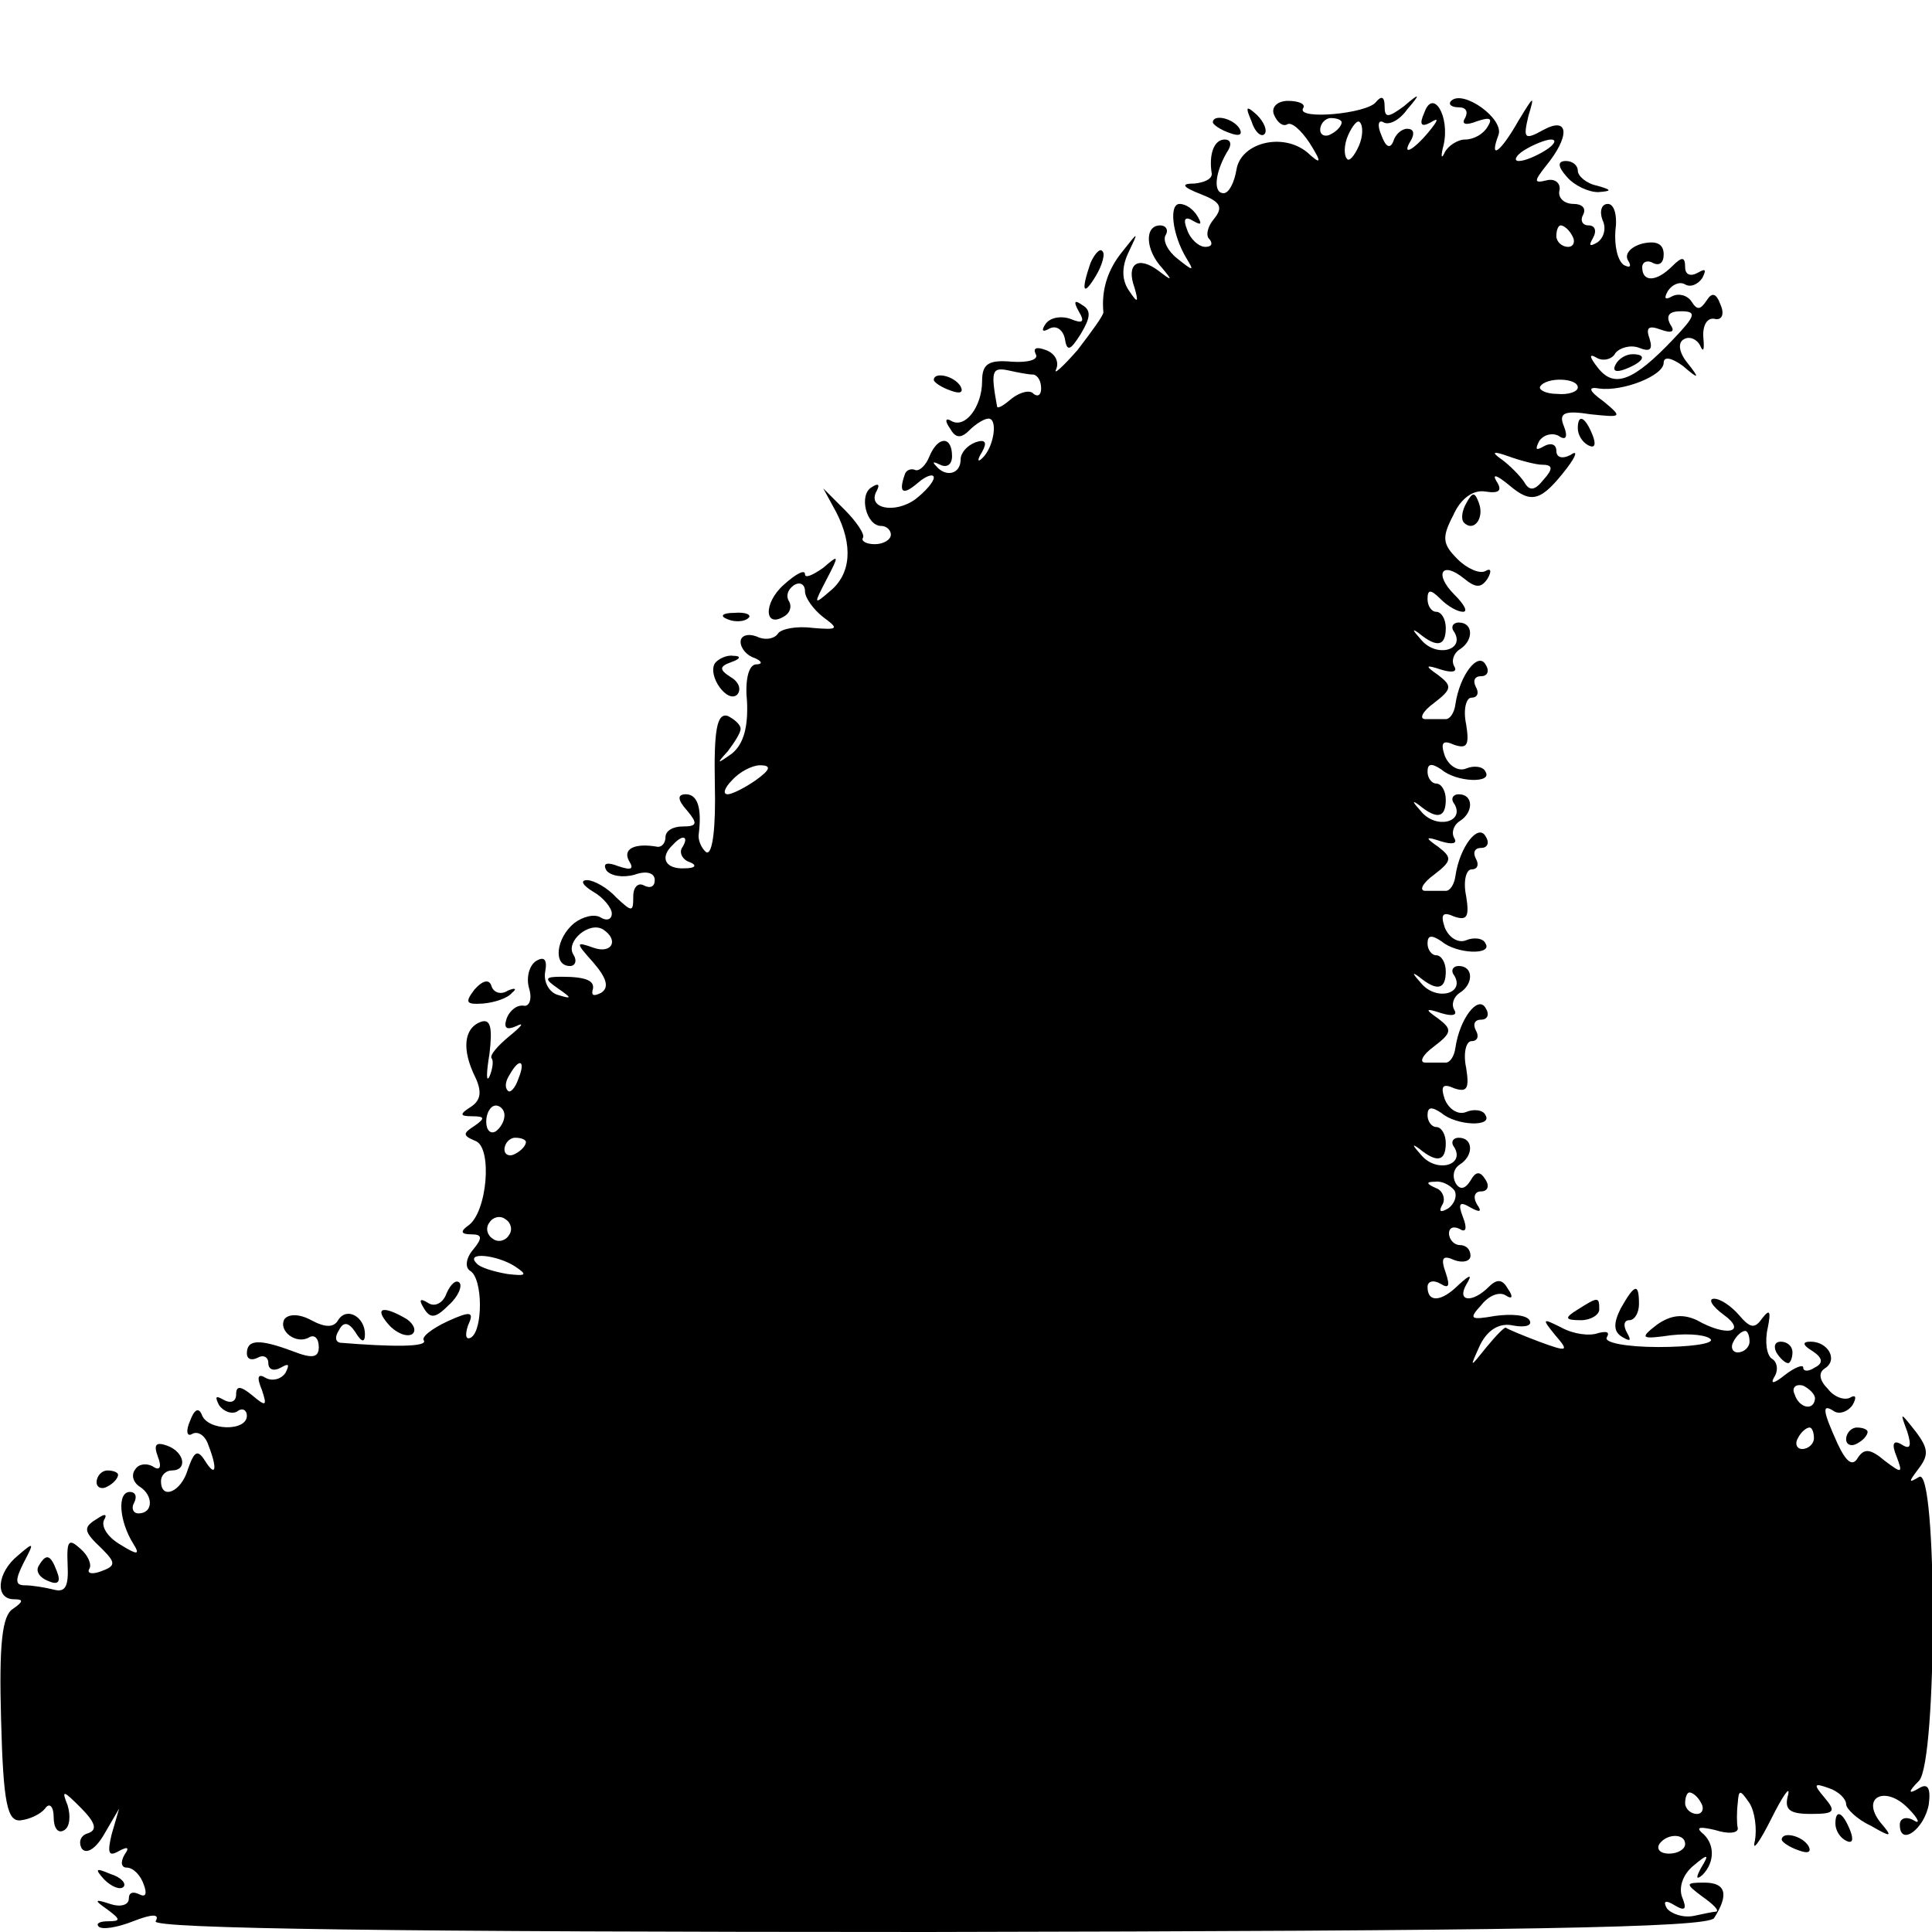 <?xml version="1.0" standalone="no"?>
<!DOCTYPE svg PUBLIC "-//W3C//DTD SVG 20010904//EN"
 "http://www.w3.org/TR/2001/REC-SVG-20010904/DTD/svg10.dtd">
<svg version="1.0" xmlns="http://www.w3.org/2000/svg"
 width="180pt" height="180pt" viewBox="0 0 180 180"
 preserveAspectRatio="xMidYMid meet">
<g transform="translate(0,180) scale(0.1,-0.1)"
fill="#000000" stroke="none">
<path d="M1187 1693 c3 -7 8 -11 12 -9 4 3 13 -5 21 -17 12 -19 11 -21 -2 -9
-23 19 -62 9 -66 -16 -2 -12 -7 -22 -12 -22 -10 0 -8 19 3 38 5 7 4 12 -2 12
-10 0 -15 -14 -12 -32 0 -5 -7 -8 -16 -9 -13 0 -12 -3 6 -10 18 -7 21 -12 12
-23 -6 -7 -8 -16 -4 -19 3 -4 2 -7 -4 -7 -6 0 -14 7 -17 16 -4 10 -2 13 6 8 7
-4 8 -3 4 4 -4 7 -11 12 -17 12 -10 0 -7 -28 6 -50 8 -13 7 -13 -8 -1 -9 7
-14 17 -11 22 3 5 0 9 -5 9 -15 0 -14 -23 2 -40 10 -12 9 -12 -4 -2 -19 14
-30 6 -22 -16 4 -14 3 -15 -5 -3 -7 10 -7 22 -1 35 10 21 10 21 -5 2 -14 -17
-20 -36 -18 -57 0 -3 -11 -18 -24 -35 -14 -16 -23 -24 -20 -18 3 7 -1 15 -10
18 -8 3 -12 2 -9 -4 3 -5 -7 -8 -22 -7 -22 2 -28 -2 -28 -18 0 -24 -16 -45
-29 -37 -5 3 -6 0 -1 -7 5 -9 10 -10 18 -2 6 6 14 11 18 11 9 0 5 -27 -6 -37
-4 -4 -5 -2 0 6 5 9 3 12 -6 9 -8 -3 -14 -10 -14 -16 0 -14 -14 -17 -23 -6 -4
4 -2 4 4 1 6 -3 11 0 11 8 0 19 -13 19 -21 0 -3 -8 -9 -14 -13 -13 -4 2 -9 0
-10 -4 -6 -17 -2 -20 12 -8 8 7 15 9 15 5 0 -4 -8 -13 -17 -20 -19 -14 -46 -9
-36 8 3 6 1 7 -5 3 -12 -7 -5 -36 9 -36 5 0 9 -4 9 -8 0 -5 -7 -9 -15 -9 -8 0
-13 3 -11 6 2 3 -6 15 -17 26 l-20 20 12 -22 c16 -31 14 -58 -6 -74 -15 -13
-15 -12 -3 11 12 23 12 24 -3 11 -10 -7 -17 -10 -17 -6 0 5 -9 0 -20 -10 -19
-17 -18 -41 1 -29 5 3 7 9 4 14 -3 5 -1 11 5 15 5 3 10 1 10 -6 0 -6 8 -17 17
-24 15 -11 14 -12 -10 -10 -15 2 -29 -1 -32 -5 -3 -5 -12 -7 -20 -3 -8 3 -15
1 -15 -5 0 -6 6 -13 13 -15 7 -3 8 -6 1 -6 -7 -1 -10 -16 -8 -35 1 -23 -3 -39
-14 -48 -14 -10 -15 -10 -4 2 6 8 12 17 12 21 0 4 -6 9 -12 12 -10 3 -13 -13
-12 -64 1 -39 -2 -66 -8 -63 -4 3 -8 11 -7 17 3 24 -1 37 -12 37 -8 0 -8 -5 1
-15 10 -12 10 -15 -4 -15 -9 0 -16 -4 -16 -10 0 -5 -3 -9 -7 -9 -22 4 -33 -2
-27 -13 5 -8 2 -9 -10 -5 -10 4 -15 3 -11 -4 4 -5 15 -7 26 -4 11 4 19 2 19
-5 0 -6 -4 -8 -10 -5 -5 3 -10 -1 -10 -10 0 -15 -1 -15 -16 -1 -8 9 -21 16
-27 16 -7 0 -4 -5 6 -11 9 -5 17 -15 17 -20 0 -6 -5 -7 -10 -4 -6 4 -17 1 -25
-5 -17 -14 -20 -40 -4 -40 5 0 7 5 3 11 -7 12 15 31 28 23 15 -10 8 -23 -9
-17 -17 6 -17 5 0 -14 12 -14 15 -23 7 -28 -6 -3 -9 -3 -8 2 3 9 -5 13 -29 13
-16 0 -16 -2 -3 -11 13 -9 13 -10 0 -6 -8 2 -14 12 -12 22 2 11 -1 14 -8 10
-7 -4 -10 -16 -7 -26 3 -10 0 -17 -5 -16 -6 1 -13 -4 -16 -12 -3 -9 0 -11 9
-7 8 4 5 0 -6 -9 -11 -9 -19 -18 -17 -21 2 -2 1 -10 -2 -17 -3 -6 -3 3 0 21 3
25 1 33 -8 30 -16 -6 -18 -26 -5 -52 6 -13 5 -21 -4 -27 -11 -7 -11 -9 1 -9
12 0 12 -2 2 -9 -11 -7 -11 -9 1 -14 16 -6 11 -67 -7 -79 -7 -5 -7 -8 3 -8 10
0 11 -3 2 -14 -7 -8 -8 -17 -3 -20 12 -7 12 -55 1 -62 -5 -3 -6 2 -3 11 6 13
3 14 -19 4 -15 -7 -25 -15 -22 -18 3 -6 -29 -6 -78 -2 -5 1 -5 6 -1 12 4 8 9
7 15 -2 6 -10 9 -10 9 -2 0 16 -17 26 -25 13 -4 -7 -12 -7 -25 0 -11 6 -21 6
-25 1 -6 -11 11 -24 23 -17 5 3 9 -1 9 -9 0 -10 -6 -11 -24 -4 -32 12 -43 11
-43 -2 0 -5 4 -7 10 -4 5 3 10 1 10 -5 0 -6 5 -8 12 -4 7 4 8 3 4 -5 -4 -6
-12 -8 -18 -5 -8 5 -9 1 -4 -11 5 -15 4 -16 -9 -5 -11 9 -15 9 -15 1 0 -7 -5
-9 -12 -5 -7 4 -8 3 -4 -5 4 -6 12 -9 17 -6 5 4 9 1 9 -4 0 -15 -37 -14 -42 1
-3 7 -7 5 -11 -6 -4 -9 -3 -15 2 -12 5 3 12 -1 15 -10 9 -23 7 -31 -3 -15 -7
11 -10 9 -16 -8 -6 -21 -25 -29 -25 -11 0 6 5 10 10 10 15 0 12 17 -4 23 -11
4 -13 1 -9 -10 4 -10 2 -14 -5 -9 -6 3 -13 2 -16 -3 -4 -5 -2 -12 4 -16 13 -8
13 -25 -1 -25 -5 0 -7 5 -4 10 3 6 1 10 -4 10 -12 0 -10 -27 3 -48 7 -11 4
-11 -12 -1 -12 7 -18 17 -15 23 3 5 1 6 -5 2 -15 -9 -15 -12 3 -29 13 -13 13
-16 -1 -21 -8 -3 -13 -2 -11 2 3 4 -1 13 -8 19 -11 10 -13 8 -12 -15 1 -20 -2
-26 -13 -23 -8 2 -20 4 -27 4 -9 0 -9 5 -1 21 10 19 10 20 -5 7 -20 -16 -22
-41 -4 -41 9 0 9 -2 -1 -9 -10 -6 -13 -33 -11 -103 2 -79 6 -95 18 -94 9 1 19
6 23 11 4 6 8 2 8 -8 0 -10 4 -16 10 -12 5 3 6 13 3 23 -6 15 -4 14 12 -2 14
-14 16 -21 7 -24 -7 -2 -9 -8 -6 -14 4 -6 13 -1 21 13 l14 24 -7 -24 c-4 -17
-3 -21 6 -16 9 5 11 4 6 -3 -4 -7 -3 -12 2 -12 6 0 13 -7 16 -16 3 -8 2 -12
-4 -9 -6 3 -10 2 -10 -4 0 -6 -8 -8 -17 -5 -15 5 -16 4 -3 -5 12 -9 13 -11 1
-11 -8 0 -12 -2 -9 -5 3 -3 17 -1 32 5 18 7 25 7 21 0 -4 -7 228 -10 719 -10
554 1 727 4 733 13 14 22 11 33 -9 33 -18 0 -18 -1 -2 -13 10 -7 16 -13 13
-14 -2 0 -12 -2 -21 -4 -10 -2 -21 2 -25 7 -4 7 -1 8 7 3 10 -6 12 -4 7 8 -3
9 1 21 11 29 13 11 15 11 7 -2 -5 -9 -5 -12 1 -7 12 12 12 30 -1 40 -5 5 0 5
13 2 12 -4 22 -3 21 2 -1 4 -1 15 0 23 1 13 2 13 11 0 5 -8 7 -24 5 -35 -3
-11 4 -2 15 20 11 22 18 32 16 23 -4 -14 1 -18 21 -18 22 0 24 2 13 15 -11 13
-10 14 4 9 9 -3 16 -10 16 -15 0 -4 10 -14 23 -20 19 -11 21 -11 9 3 -19 24 5
35 26 13 10 -10 11 -15 5 -11 -7 4 -13 2 -13 -4 0 -21 23 -4 27 19 2 15 -1 20
-9 15 -10 -6 -11 -4 0 7 17 19 17 293 0 283 -10 -6 -10 -5 -1 7 10 13 10 19
-2 35 -15 19 -15 19 -8 0 4 -13 3 -17 -5 -12 -8 5 -10 1 -5 -11 6 -16 5 -16
-11 -4 -13 11 -19 12 -25 3 -5 -9 -11 -4 -19 13 -14 31 -15 38 -3 30 5 -3 13
0 17 6 4 7 3 10 -2 7 -5 -3 -15 0 -21 8 -8 8 -9 15 -3 19 13 8 3 25 -13 25 -8
0 -8 -3 2 -9 9 -6 10 -11 2 -15 -6 -4 -11 -4 -11 0 0 3 -8 0 -17 -7 -10 -8
-14 -9 -10 -2 4 6 3 14 -2 17 -5 3 -7 16 -4 29 3 15 2 18 -5 9 -7 -10 -11 -10
-22 3 -7 8 -17 15 -23 15 -6 0 -2 -7 9 -15 22 -16 3 -21 -25 -5 -13 6 -24 5
-37 -4 -17 -13 -15 -14 13 -10 18 2 34 0 37 -4 2 -4 -20 -7 -49 -7 -29 0 -51
4 -48 9 3 5 0 6 -8 4 -8 -3 -23 -1 -34 5 -18 9 -19 9 -6 -7 13 -15 12 -16 -15
-6 -16 6 -30 12 -31 13 -1 1 -9 -7 -18 -18 -16 -20 -16 -20 -6 2 7 14 18 21
31 18 11 -2 18 0 15 5 -3 5 -17 6 -32 4 -23 -4 -25 -3 -13 10 7 9 17 13 23 9
6 -4 7 -1 2 6 -5 9 -10 10 -18 2 -15 -15 -30 -14 -21 2 6 10 4 10 -7 0 -16
-16 -29 -17 -29 -2 0 5 5 7 12 3 8 -5 9 -2 5 10 -5 14 -3 17 8 12 8 -3 15 -1
15 4 0 6 -4 10 -10 10 -5 0 -10 5 -10 11 0 5 4 7 10 4 6 -4 7 1 3 11 -5 13 -3
15 7 9 9 -5 11 -4 6 3 -4 7 -2 12 4 12 6 0 8 5 4 11 -5 8 -9 8 -14 -1 -5 -8
-10 -9 -14 -2 -3 6 -2 13 4 17 13 8 13 25 -1 25 -5 0 -8 -4 -4 -9 10 -17 -17
-24 -31 -7 -8 9 -9 11 -2 6 17 -14 25 -12 25 5 0 8 -4 15 -9 15 -4 0 -8 5 -8
11 0 8 4 8 13 2 14 -12 48 -13 41 -2 -2 5 -11 6 -18 3 -7 -3 -16 2 -20 12 -4
12 -2 15 9 10 12 -4 14 0 11 19 -3 14 0 25 5 25 6 0 7 5 4 10 -3 6 -1 10 5 10
6 0 8 5 4 11 -7 12 -24 -10 -28 -37 -1 -8 -5 -14 -9 -14 -4 0 -12 0 -19 0 -6
0 -3 7 8 15 17 13 17 16 4 26 -13 9 -12 10 3 5 10 -3 15 -2 12 3 -3 5 -1 12 5
16 13 8 13 25 -1 25 -5 0 -8 -4 -4 -9 10 -17 -17 -24 -31 -7 -8 9 -9 11 -2 6
17 -14 25 -12 25 5 0 8 -4 15 -9 15 -4 0 -8 5 -8 11 0 8 4 8 13 2 14 -12 48
-13 41 -2 -2 5 -11 6 -18 3 -7 -3 -16 2 -20 12 -4 12 -2 15 9 10 12 -4 14 0
11 19 -3 14 0 25 5 25 6 0 7 5 4 10 -3 6 -1 10 5 10 6 0 8 5 4 11 -7 12 -24
-10 -28 -37 -1 -8 -5 -14 -9 -14 -4 0 -12 0 -19 0 -6 0 -3 7 8 15 17 13 17 16
4 26 -13 9 -12 10 3 5 10 -3 15 -2 12 3 -3 5 -1 12 5 16 13 8 13 25 -1 25 -5
0 -8 -4 -4 -9 10 -17 -17 -24 -31 -7 -8 9 -9 11 -2 6 17 -14 25 -12 25 5 0 8
-4 15 -9 15 -4 0 -8 5 -8 11 0 8 4 8 13 2 14 -12 48 -13 41 -2 -2 5 -11 6 -18
3 -7 -3 -16 2 -20 12 -4 12 -2 15 9 10 12 -4 14 0 11 19 -3 14 0 25 5 25 6 0
7 5 4 10 -3 6 -1 10 5 10 6 0 8 5 4 11 -7 12 -24 -10 -28 -37 -1 -8 -5 -14 -9
-14 -4 0 -12 0 -19 0 -6 0 -3 7 8 15 17 13 17 16 4 26 -13 9 -12 10 3 5 10 -3
15 -2 12 3 -3 5 -1 12 5 16 13 8 13 25 -1 25 -5 0 -8 -4 -4 -9 10 -17 -17 -24
-31 -7 -8 9 -9 11 -2 6 17 -14 25 -12 25 5 0 8 -4 15 -9 15 -4 0 -8 5 -8 12 0
9 3 9 12 0 7 -7 16 -12 21 -12 5 0 1 7 -8 16 -19 19 -12 32 9 15 11 -9 16 -9
22 0 4 7 3 10 -2 7 -5 -3 -17 2 -26 11 -14 14 -15 20 -4 41 7 16 19 24 30 22
13 -2 16 1 10 10 -4 7 1 5 12 -4 21 -18 30 -15 54 16 9 12 10 17 3 12 -8 -4
-13 -2 -13 4 0 6 -5 8 -12 4 -7 -4 -8 -3 -4 5 4 6 12 8 18 5 7 -5 9 -1 5 9 -5
12 0 15 25 11 29 -3 30 -3 12 12 -14 10 -15 14 -4 12 22 -3 60 12 60 24 0 6 7
5 18 -3 15 -13 16 -12 4 3 -8 10 -9 19 -3 22 5 3 12 0 15 -6 3 -7 4 -4 3 7 -1
11 3 19 10 18 7 -2 10 4 6 13 -4 11 -8 12 -13 4 -6 -9 -9 -9 -14 -1 -4 6 -12
8 -18 5 -7 -4 -8 -2 -4 5 4 6 11 9 16 6 5 -3 12 0 16 6 4 8 3 9 -4 5 -7 -4
-12 -2 -12 5 0 10 -3 10 -12 1 -15 -15 -28 -15 -28 -1 0 5 5 7 10 4 6 -3 10 0
10 8 0 10 -7 13 -20 10 -11 -3 -17 -10 -13 -16 3 -5 2 -7 -4 -4 -6 4 -9 18 -8
32 2 14 -1 25 -7 25 -6 0 -8 -7 -5 -15 4 -8 1 -17 -5 -21 -7 -4 -8 -3 -4 4 4
7 2 12 -4 12 -6 0 -8 5 -5 10 3 6 -1 10 -9 10 -9 0 -15 6 -13 13 1 6 -4 11
-12 9 -12 -3 -12 -1 -1 13 23 28 22 47 -2 34 -18 -10 -19 -8 -14 13 6 20 5 19
-9 -4 -17 -30 -28 -38 -19 -14 6 15 -33 43 -44 32 -3 -3 0 -6 7 -6 7 0 9 -4 6
-10 -4 -6 1 -7 11 -3 12 4 15 3 10 -5 -4 -7 -13 -12 -21 -12 -7 0 -16 -6 -19
-12 -3 -7 -4 -4 -1 7 6 27 -10 53 -18 30 -5 -11 -3 -14 6 -9 8 5 7 2 -2 -9
-15 -18 -26 -23 -16 -7 3 6 2 10 -4 10 -5 0 -11 -5 -13 -12 -3 -7 -7 -5 -11 6
-4 9 -3 15 2 12 5 -3 15 2 22 12 13 15 12 16 -3 3 -15 -11 -18 -11 -18 0 0 9
-3 10 -8 4 -8 -11 -74 -17 -68 -6 3 4 -4 7 -14 7 -10 0 -16 -6 -13 -13z m63
-7 c0 -3 -4 -8 -10 -11 -5 -3 -10 -1 -10 4 0 6 5 11 10 11 6 0 10 -2 10 -4z
m16 -22 c-4 -9 -9 -15 -11 -12 -3 3 -3 13 1 22 4 9 9 15 11 12 3 -3 3 -13 -1
-22z m174 -4 c-8 -5 -19 -10 -25 -10 -5 0 -3 5 5 10 8 5 20 10 25 10 6 0 3 -5
-5 -10z m25 -80 c3 -5 1 -10 -4 -10 -6 0 -11 5 -11 10 0 6 2 10 4 10 3 0 8 -4
11 -10z m94 -96 c-37 -39 -55 -46 -70 -27 -8 10 -9 14 -2 10 6 -4 15 -2 18 4
4 5 14 8 22 5 10 -4 13 -2 10 8 -4 11 -1 13 10 9 11 -4 14 -2 9 5 -4 8 -1 12
10 12 15 0 14 -4 -7 -26z m-596 -33 c4 -1 7 -6 7 -13 0 -6 -3 -8 -7 -5 -3 4
-12 2 -20 -4 -7 -6 -13 -10 -14 -8 -6 33 -5 37 10 34 9 -2 19 -4 24 -4z m507
-12 c0 -4 -9 -7 -19 -6 -11 0 -18 4 -16 7 6 9 35 8 35 -1z m-33 -72 c10 0 10
-4 1 -14 -8 -10 -13 -11 -18 -2 -4 6 -14 16 -21 21 -10 7 -8 8 6 3 11 -4 26
-8 32 -8z m-733 -294 c-10 -7 -22 -13 -26 -13 -5 0 -3 6 4 13 7 8 19 14 26 14
11 0 10 -4 -4 -14z m-68 -62 c-4 -5 0 -12 6 -14 8 -3 6 -6 -4 -6 -18 -1 -24
10 -11 22 9 10 15 8 9 -2z m-153 -216 c-3 -9 -8 -14 -10 -11 -3 3 -2 9 2 15 9
16 15 13 8 -4z m-13 -34 c0 -6 -4 -12 -8 -15 -5 -3 -9 1 -9 9 0 8 4 15 9 15 4
0 8 -4 8 -9z m20 -25 c0 -3 -4 -8 -10 -11 -5 -3 -10 -1 -10 4 0 6 5 11 10 11
6 0 10 -2 10 -4z m865 -45 c3 -5 0 -13 -6 -17 -7 -4 -9 -3 -5 4 3 5 0 13 -6
15 -9 4 -10 6 -1 6 6 1 14 -3 18 -8z m-881 -42 c-3 -5 -10 -7 -15 -3 -5 3 -7
10 -3 15 3 5 10 7 15 3 5 -3 7 -10 3 -15z m6 -29 c12 -8 10 -9 -7 -7 -12 2
-26 6 -29 10 -11 11 19 8 36 -3z m1150 -70 c0 -5 -5 -10 -11 -10 -5 0 -7 5 -4
10 3 6 8 10 11 10 2 0 4 -4 4 -10z m61 -53 c-1 -12 -15 -9 -19 4 -3 6 1 10 8
8 6 -3 11 -8 11 -12z m-1 -37 c0 -5 -5 -10 -11 -10 -5 0 -7 5 -4 10 3 6 8 10
11 10 2 0 4 -4 4 -10z m-105 -340 c3 -5 1 -10 -4 -10 -6 0 -11 5 -11 10 0 6 2
10 4 10 3 0 8 -4 11 -10z m-15 -38 c0 -5 -7 -9 -15 -9 -8 0 -12 4 -9 9 7 10
24 10 24 0z"/>
<path d="M1505 1460 c-3 -6 1 -7 9 -4 18 7 21 14 7 14 -6 0 -13 -4 -16 -10z"/>
<path d="M1166 1687 c3 -10 9 -15 12 -12 3 3 0 11 -7 18 -10 9 -11 8 -5 -6z"/>
<path d="M1130 1686 c0 -2 7 -7 16 -10 8 -3 12 -2 9 4 -6 10 -25 14 -25 6z"/>
<path d="M1460 1635 c7 -8 20 -14 29 -14 13 1 13 2 -1 6 -10 2 -18 9 -18 14 0
5 -5 9 -11 9 -8 0 -8 -5 1 -15z"/>
<path d="M1016 1555 c-9 -26 -7 -32 5 -12 6 10 9 21 6 23 -2 3 -7 -2 -11 -11z"/>
<path d="M1005 1510 c6 -10 4 -12 -8 -7 -9 3 -19 1 -23 -5 -4 -6 -3 -8 4 -4 6
3 12 -1 14 -9 2 -13 5 -12 15 4 9 15 10 22 1 27 -7 5 -8 3 -3 -6z"/>
<path d="M870 1446 c0 -2 7 -7 16 -10 8 -3 12 -2 9 4 -6 10 -25 14 -25 6z"/>
<path d="M1470 1401 c0 -6 4 -13 10 -16 6 -3 7 1 4 9 -7 18 -14 21 -14 7z"/>
<path d="M1366 1331 c-4 -7 -5 -15 -2 -18 9 -9 19 4 14 18 -4 11 -6 11 -12 0z"/>
<path d="M678 1223 c7 -3 16 -2 19 1 4 3 -2 6 -13 5 -11 0 -14 -3 -6 -6z"/>
<path d="M666 1182 c-7 -12 12 -38 21 -29 4 5 1 12 -6 16 -11 7 -11 10 0 14 9
3 10 6 2 6 -6 1 -14 -3 -17 -7z"/>
<path d="M442 878 c-9 -12 -8 -14 8 -13 11 1 23 5 27 10 5 4 3 5 -4 2 -6 -4
-13 -2 -15 4 -2 7 -8 6 -16 -3z"/>
<path d="M416 595 c-3 -9 -11 -13 -17 -9 -8 5 -9 3 -4 -5 6 -10 11 -9 23 3 9
8 13 18 10 21 -3 3 -8 -1 -12 -10z"/>
<path d="M1510 581 c-7 -14 -7 -22 2 -27 7 -4 8 -3 4 4 -4 7 -3 12 2 12 5 0 9
7 9 15 0 20 -4 19 -17 -4z"/>
<path d="M1470 580 c-13 -8 -12 -10 3 -10 9 0 17 5 17 10 0 12 -1 12 -20 0z"/>
<path d="M362 566 c7 -8 17 -12 22 -9 4 3 2 9 -5 14 -22 13 -31 11 -17 -5z"/>
<path d="M1655 540 c3 -5 8 -10 11 -10 2 0 4 5 4 10 0 6 -5 10 -11 10 -5 0 -7
-4 -4 -10z"/>
<path d="M1720 459 c0 -5 5 -7 10 -4 6 3 10 8 10 11 0 2 -4 4 -10 4 -5 0 -10
-5 -10 -11z"/>
<path d="M90 419 c0 -5 5 -7 10 -4 6 3 10 8 10 11 0 2 -4 4 -10 4 -5 0 -10 -5
-10 -11z"/>
<path d="M36 341 c-3 -5 1 -11 9 -14 9 -4 12 -1 8 9 -6 16 -10 17 -17 5z"/>
<path d="M1710 101 c0 -6 4 -13 10 -16 6 -3 7 1 4 9 -7 18 -14 21 -14 7z"/>
<path d="M1660 86 c0 -2 7 -7 16 -10 8 -3 12 -2 9 4 -6 10 -25 14 -25 6z"/>
<path d="M97 49 c7 -7 15 -10 18 -7 3 3 -2 9 -12 12 -14 6 -15 5 -6 -5z"/>
</g>
</svg>
